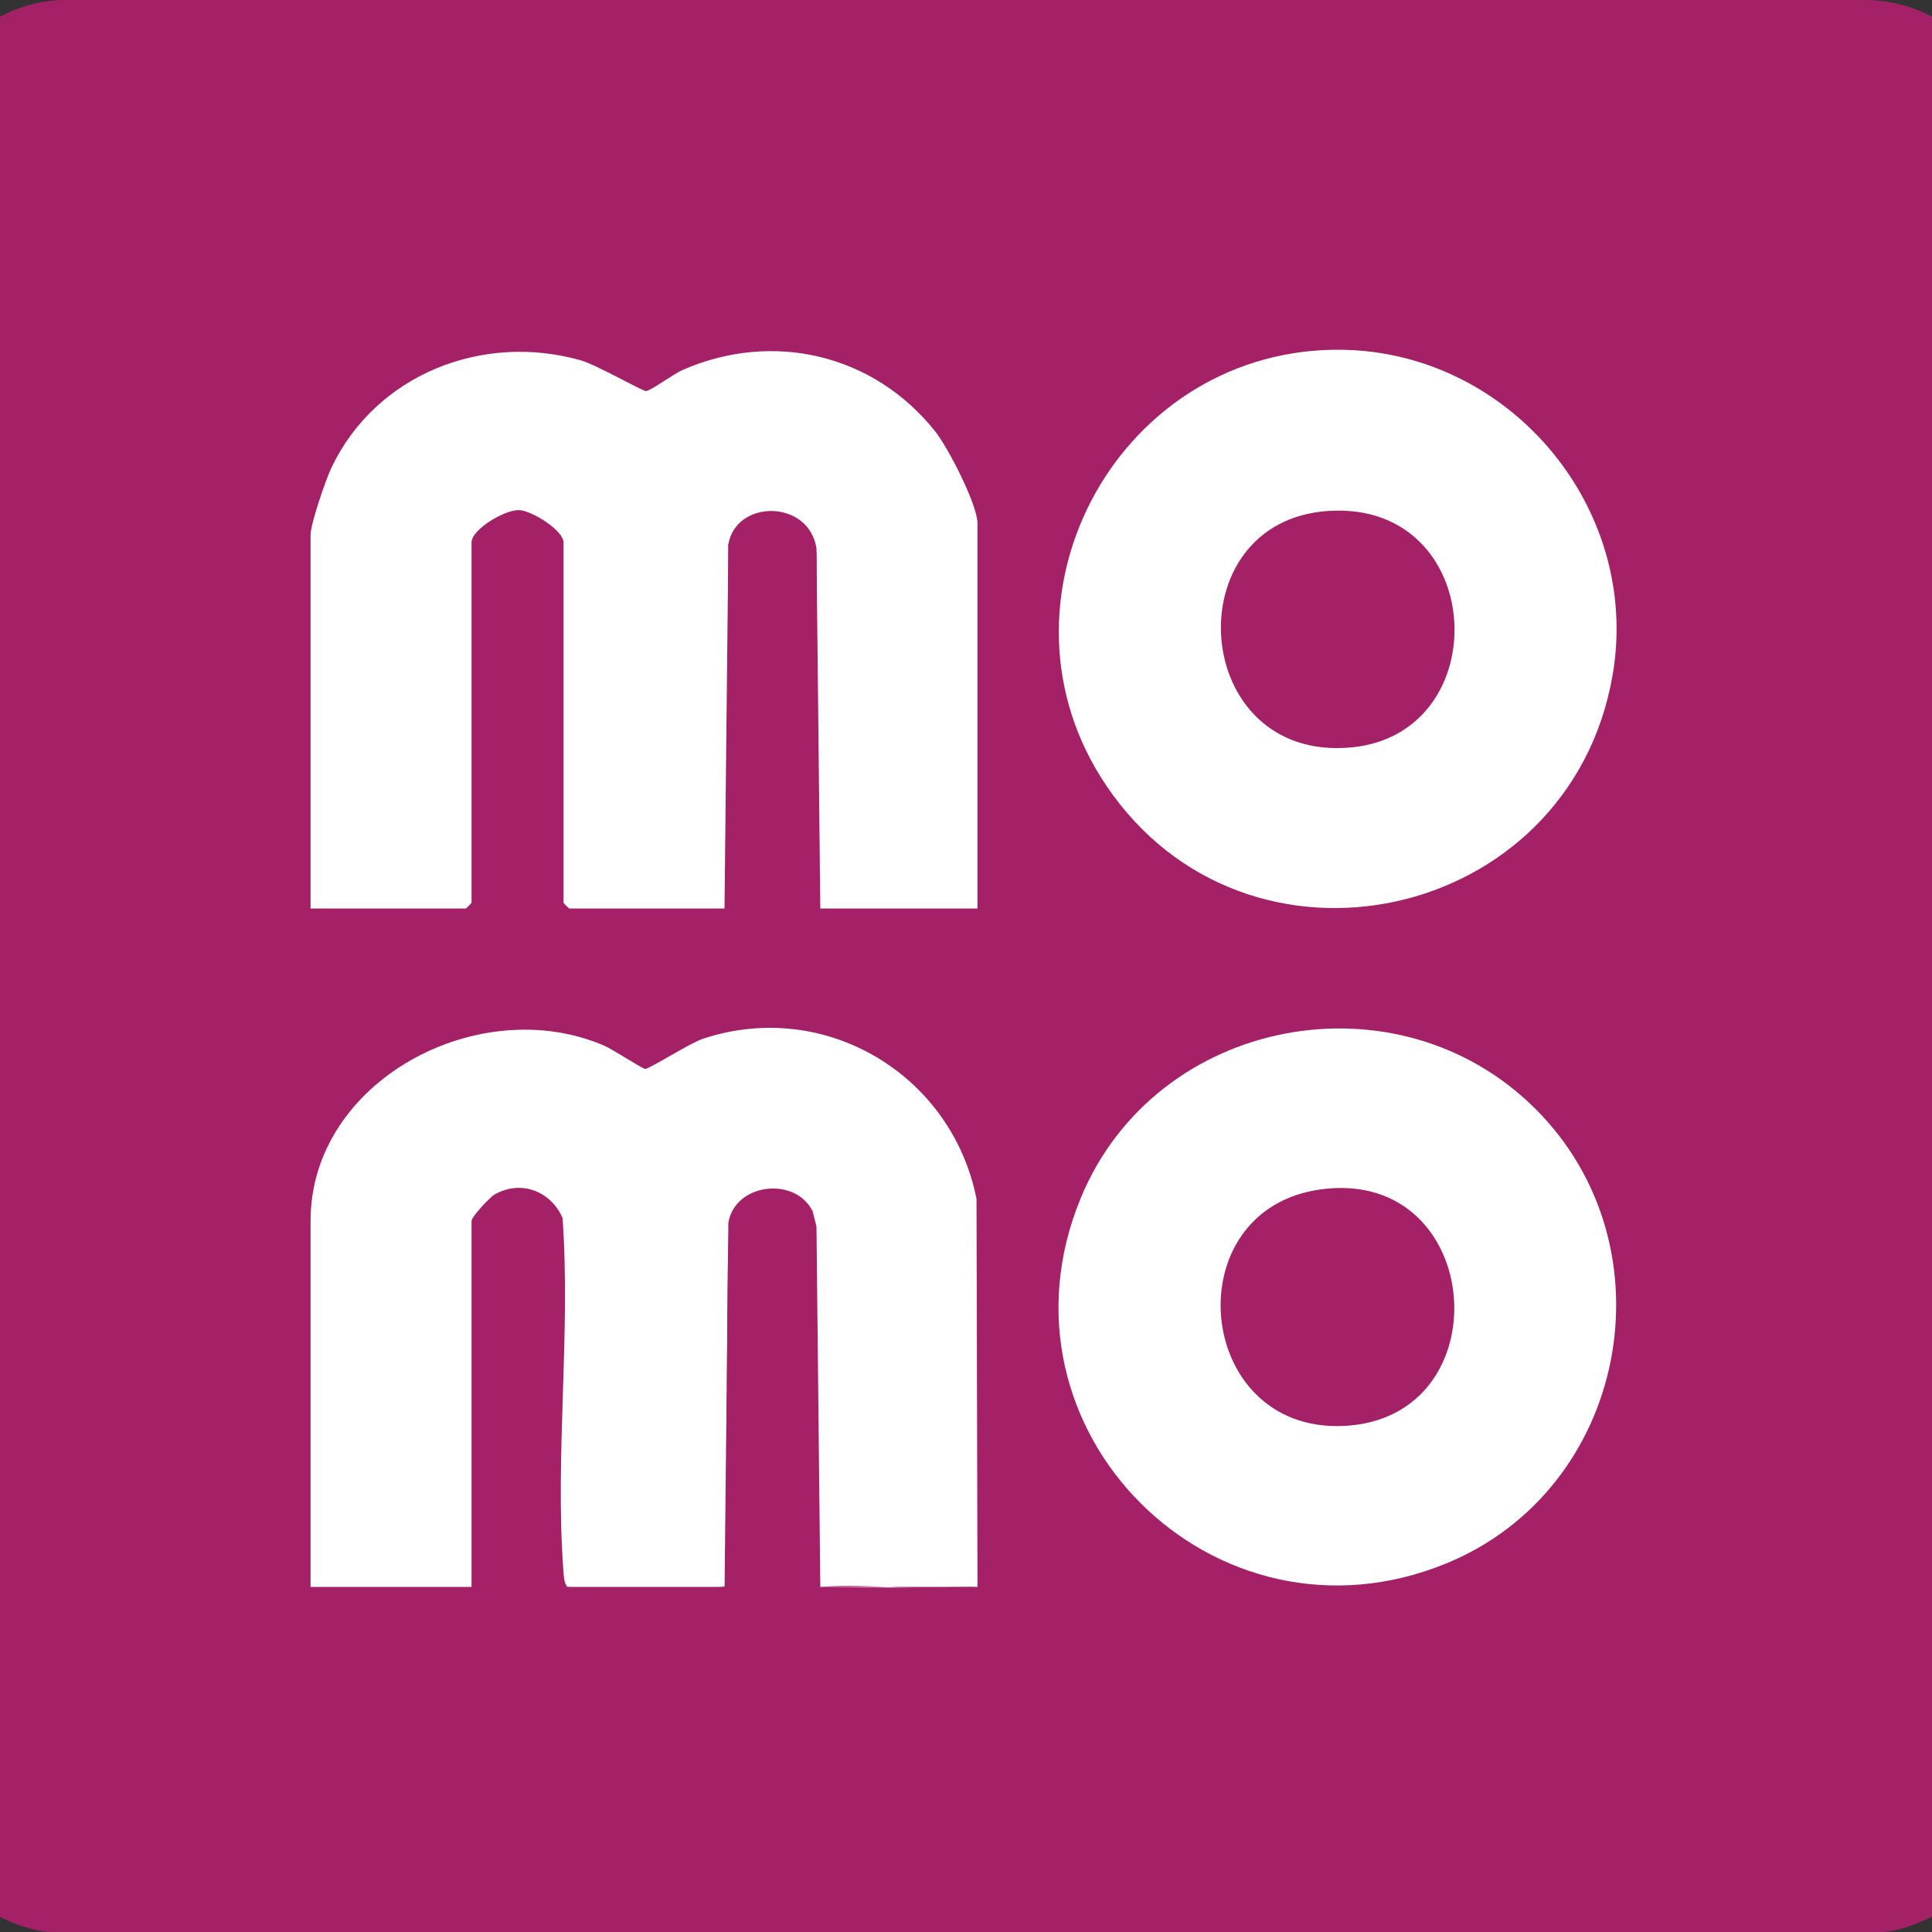 <svg width="280" height="280" viewBox="0 0 280 280" fill="none" xmlns="http://www.w3.org/2000/svg">
<rect x="0" y="0" width="280" height="280" fill="#333333" stroke="none"/>
<g clip-path="url(#clip0_664_76)">
<path d="M284.406 274.784C281.841 277.178 276.704 279.694 273.032 280H6.956C-1.912 278.872 -9.256 271.99 -10 263.613V16.381C-8.905 7.46 -0.811 0.478 8.747 0H270.658C280.519 0.211 288.834 7.238 290 16.381V263.613C289.637 267.318 287.215 272.162 284.412 274.784H284.406Z" fill="#A52167"/>
<path d="M142.216 229.985L142.494 174.431L142.8 228.652L142.216 229.985Z" fill="#A52167"/>
<path d="M118.331 177.77C117.82 194.462 119.014 211.371 118.331 228.046C118.303 228.724 118.748 230.113 117.781 229.979V175.548C118.137 176.281 118.387 176.931 118.331 177.77Z" fill="#A52167"/>
<path d="M106.111 229.429C106.111 229.329 105.533 228.574 105.517 227.546C105.244 210.965 105.8 194.345 105.555 177.77C105.578 177.587 105.528 177.392 105.555 177.214L106.111 229.429Z" fill="#A52167"/>
<path d="M141.661 229.985C134.078 230.113 126.485 230.113 118.886 229.985L118.331 177.77L117.776 175.548C115.27 170.471 106.533 171.426 105.555 177.214V177.77C105.311 195.062 105.3 212.354 105.522 229.652C105.144 230.785 85.092 230.451 82.226 229.985C81.709 229.396 81.704 228.291 81.642 227.518C80.426 211.032 82.72 193.151 81.531 176.514C79.837 172.643 75.543 170.954 71.716 173.093C71.011 173.487 68.339 176.348 68.339 176.937V229.985H45.009V176.937C45.009 156.601 69.461 143.702 87.603 151.562C88.825 152.09 93.179 154.951 93.518 154.917C94.235 154.851 99.967 151.174 101.928 150.529C119.575 144.702 137.939 155.717 141.522 173.748L141.666 229.985H141.661Z" fill="white"/>
<path d="M106.11 229.429C106.122 229.746 105.827 230.14 105.572 230.274C104.589 230.768 85.942 230.813 83.564 230.574C82.803 230.496 82.753 230.585 82.231 229.985H105.011L105.561 177.77C105.483 195.19 105.666 212.41 106.116 229.429H106.11Z" fill="#A52167"/>
<path d="M141.66 229.985C141.844 229.968 142.033 230.001 142.216 229.985H118.886C126.18 229.44 134.5 230.724 141.66 229.985Z" fill="#A52167"/>
<path d="M222.564 160.744C242.594 180.775 235.884 215.792 209.627 226.574C176.033 240.372 142.738 207.221 156.647 173.593C167.49 147.38 202.506 140.686 222.564 160.744Z" fill="white"/>
<path d="M191.519 172.36C215.249 169.243 217.882 205.649 194.685 206.66C173.033 207.605 170.178 175.165 191.519 172.36Z" fill="#A52167"/>
<path d="M105.555 79.45L105 131.665H82.503C82.442 131.665 81.67 130.893 81.67 130.832V78.617C81.67 76.867 77.071 73.995 75.232 73.929C73.194 73.851 68.339 76.706 68.339 78.617V130.832C68.339 130.893 67.567 131.665 67.506 131.665H45.009V77.506C45.009 75.934 47.22 69.474 48.042 67.763C54.491 54.237 69.978 48.177 84.181 52.226C86.408 52.859 93.091 56.675 93.613 56.675C94.263 56.675 97.595 54.204 98.895 53.632C112.021 47.882 126.624 51.321 135.539 62.525C137.4 64.863 141.661 73.129 141.661 75.845V131.671H118.886L118.331 80.011C118.103 79.85 118.114 79.661 118.331 79.456C117.203 72.346 106.666 72.362 105.555 78.9V79.456V79.45Z" fill="white"/>
<path d="M142.772 76.117H142.216V131.665H142.772V76.117Z" fill="#A52167"/>
<path d="M105.555 78.895C106.478 79.472 106.111 81 106.122 81.944C106.316 97.509 106.75 114.256 106.111 129.726C106.083 130.404 106.528 131.793 105.561 131.66V79.45C105.578 79.267 105.528 79.072 105.555 78.895Z" fill="#A52167"/>
<path d="M118.331 80.006V131.66C117.359 131.787 117.803 130.399 117.776 129.727C117.148 114.412 117.603 97.909 117.764 82.5C117.776 81.561 117.409 80.028 118.331 79.45C118.359 79.628 118.309 79.822 118.331 80.006Z" fill="#A52167"/>
<path d="M193.219 50.693C218.193 50.26 237.984 73.284 233.702 97.892C227.458 133.793 180.643 144.019 160.319 113.834C142.499 87.382 161.441 51.237 193.219 50.688V50.693Z" fill="white"/>
<path d="M192.664 74.04C215.527 72.696 216.999 106.352 195.813 108.324C172.384 110.501 170.123 75.362 192.664 74.04Z" fill="#A52167"/>
</g>
<defs>
<clipPath id="clip0_664_76">
<rect width="280" height="280" fill="white"/>
</clipPath>
</defs>
</svg>
